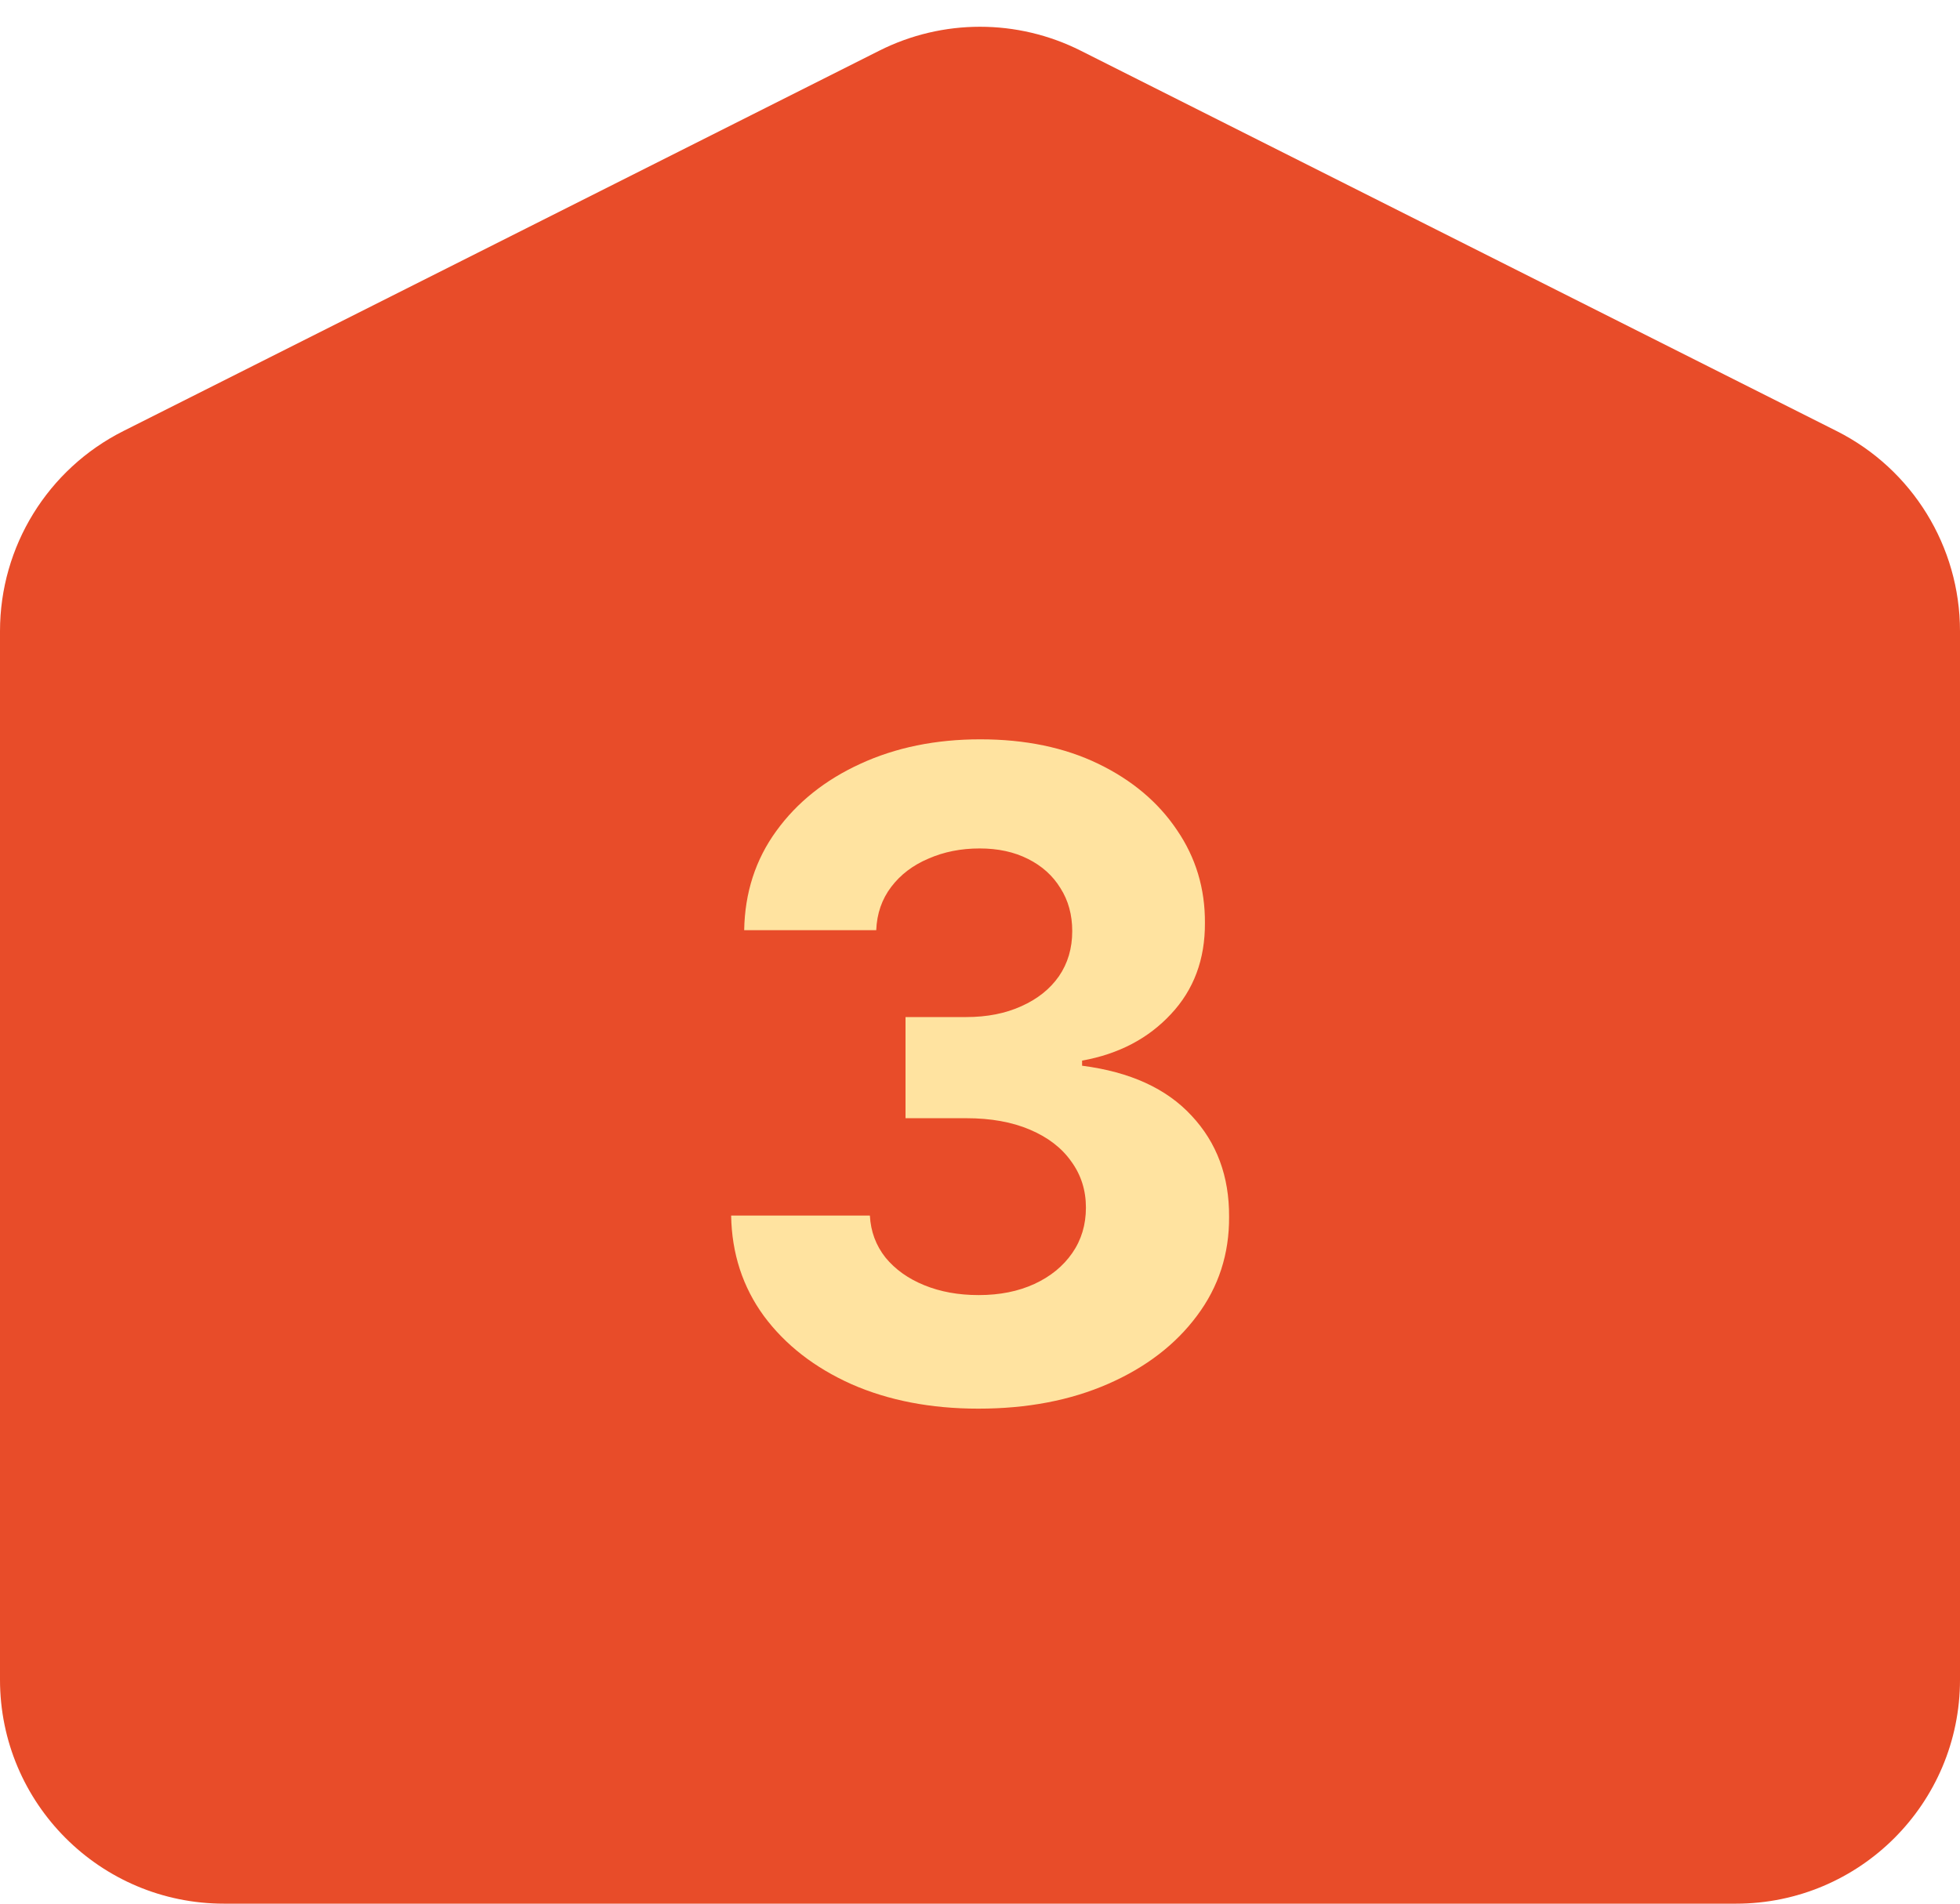 <svg width="70" height="68" viewBox="0 0 70 68" fill="none" xmlns="http://www.w3.org/2000/svg">
<path d="M0 22.544C0 19.522 1.704 16.757 4.404 15.398L31.404 1.81C33.666 0.671 36.334 0.671 38.596 1.81L65.596 15.398C68.296 16.757 70 19.522 70 22.544V60C70 64.418 66.418 68 62 68H8C3.582 68 0 64.418 0 60V22.544Z" fill="#E84C29"/>
<path d="M34.942 50.318C33.245 50.318 31.733 50.026 30.408 49.443C29.09 48.852 28.048 48.042 27.283 47.011C26.525 45.974 26.135 44.776 26.112 43.42H31.067C31.097 43.989 31.283 44.489 31.624 44.92C31.972 45.345 32.434 45.674 33.01 45.909C33.586 46.144 34.233 46.261 34.953 46.261C35.703 46.261 36.366 46.129 36.942 45.864C37.517 45.599 37.968 45.231 38.294 44.761C38.62 44.292 38.783 43.75 38.783 43.136C38.783 42.515 38.608 41.966 38.26 41.489C37.919 41.004 37.427 40.625 36.783 40.352C36.146 40.08 35.389 39.943 34.51 39.943H32.34V36.33H34.51C35.252 36.33 35.908 36.201 36.476 35.943C37.052 35.686 37.499 35.33 37.817 34.875C38.135 34.413 38.294 33.875 38.294 33.261C38.294 32.678 38.154 32.167 37.874 31.727C37.601 31.28 37.215 30.932 36.715 30.682C36.222 30.432 35.646 30.307 34.987 30.307C34.321 30.307 33.711 30.428 33.158 30.671C32.605 30.905 32.161 31.242 31.828 31.682C31.495 32.121 31.317 32.636 31.294 33.227H26.578C26.601 31.886 26.983 30.704 27.726 29.682C28.468 28.659 29.468 27.86 30.726 27.284C31.991 26.701 33.419 26.409 35.01 26.409C36.616 26.409 38.021 26.701 39.226 27.284C40.43 27.867 41.366 28.655 42.033 29.648C42.707 30.633 43.04 31.739 43.033 32.966C43.04 34.269 42.635 35.356 41.817 36.227C41.006 37.099 39.949 37.651 38.646 37.886V38.068C40.358 38.288 41.661 38.883 42.555 39.852C43.457 40.814 43.904 42.019 43.896 43.466C43.904 44.792 43.521 45.97 42.749 47C41.983 48.03 40.927 48.841 39.578 49.432C38.23 50.023 36.684 50.318 34.942 50.318Z" fill="#FFE3A0"/>
</svg>
